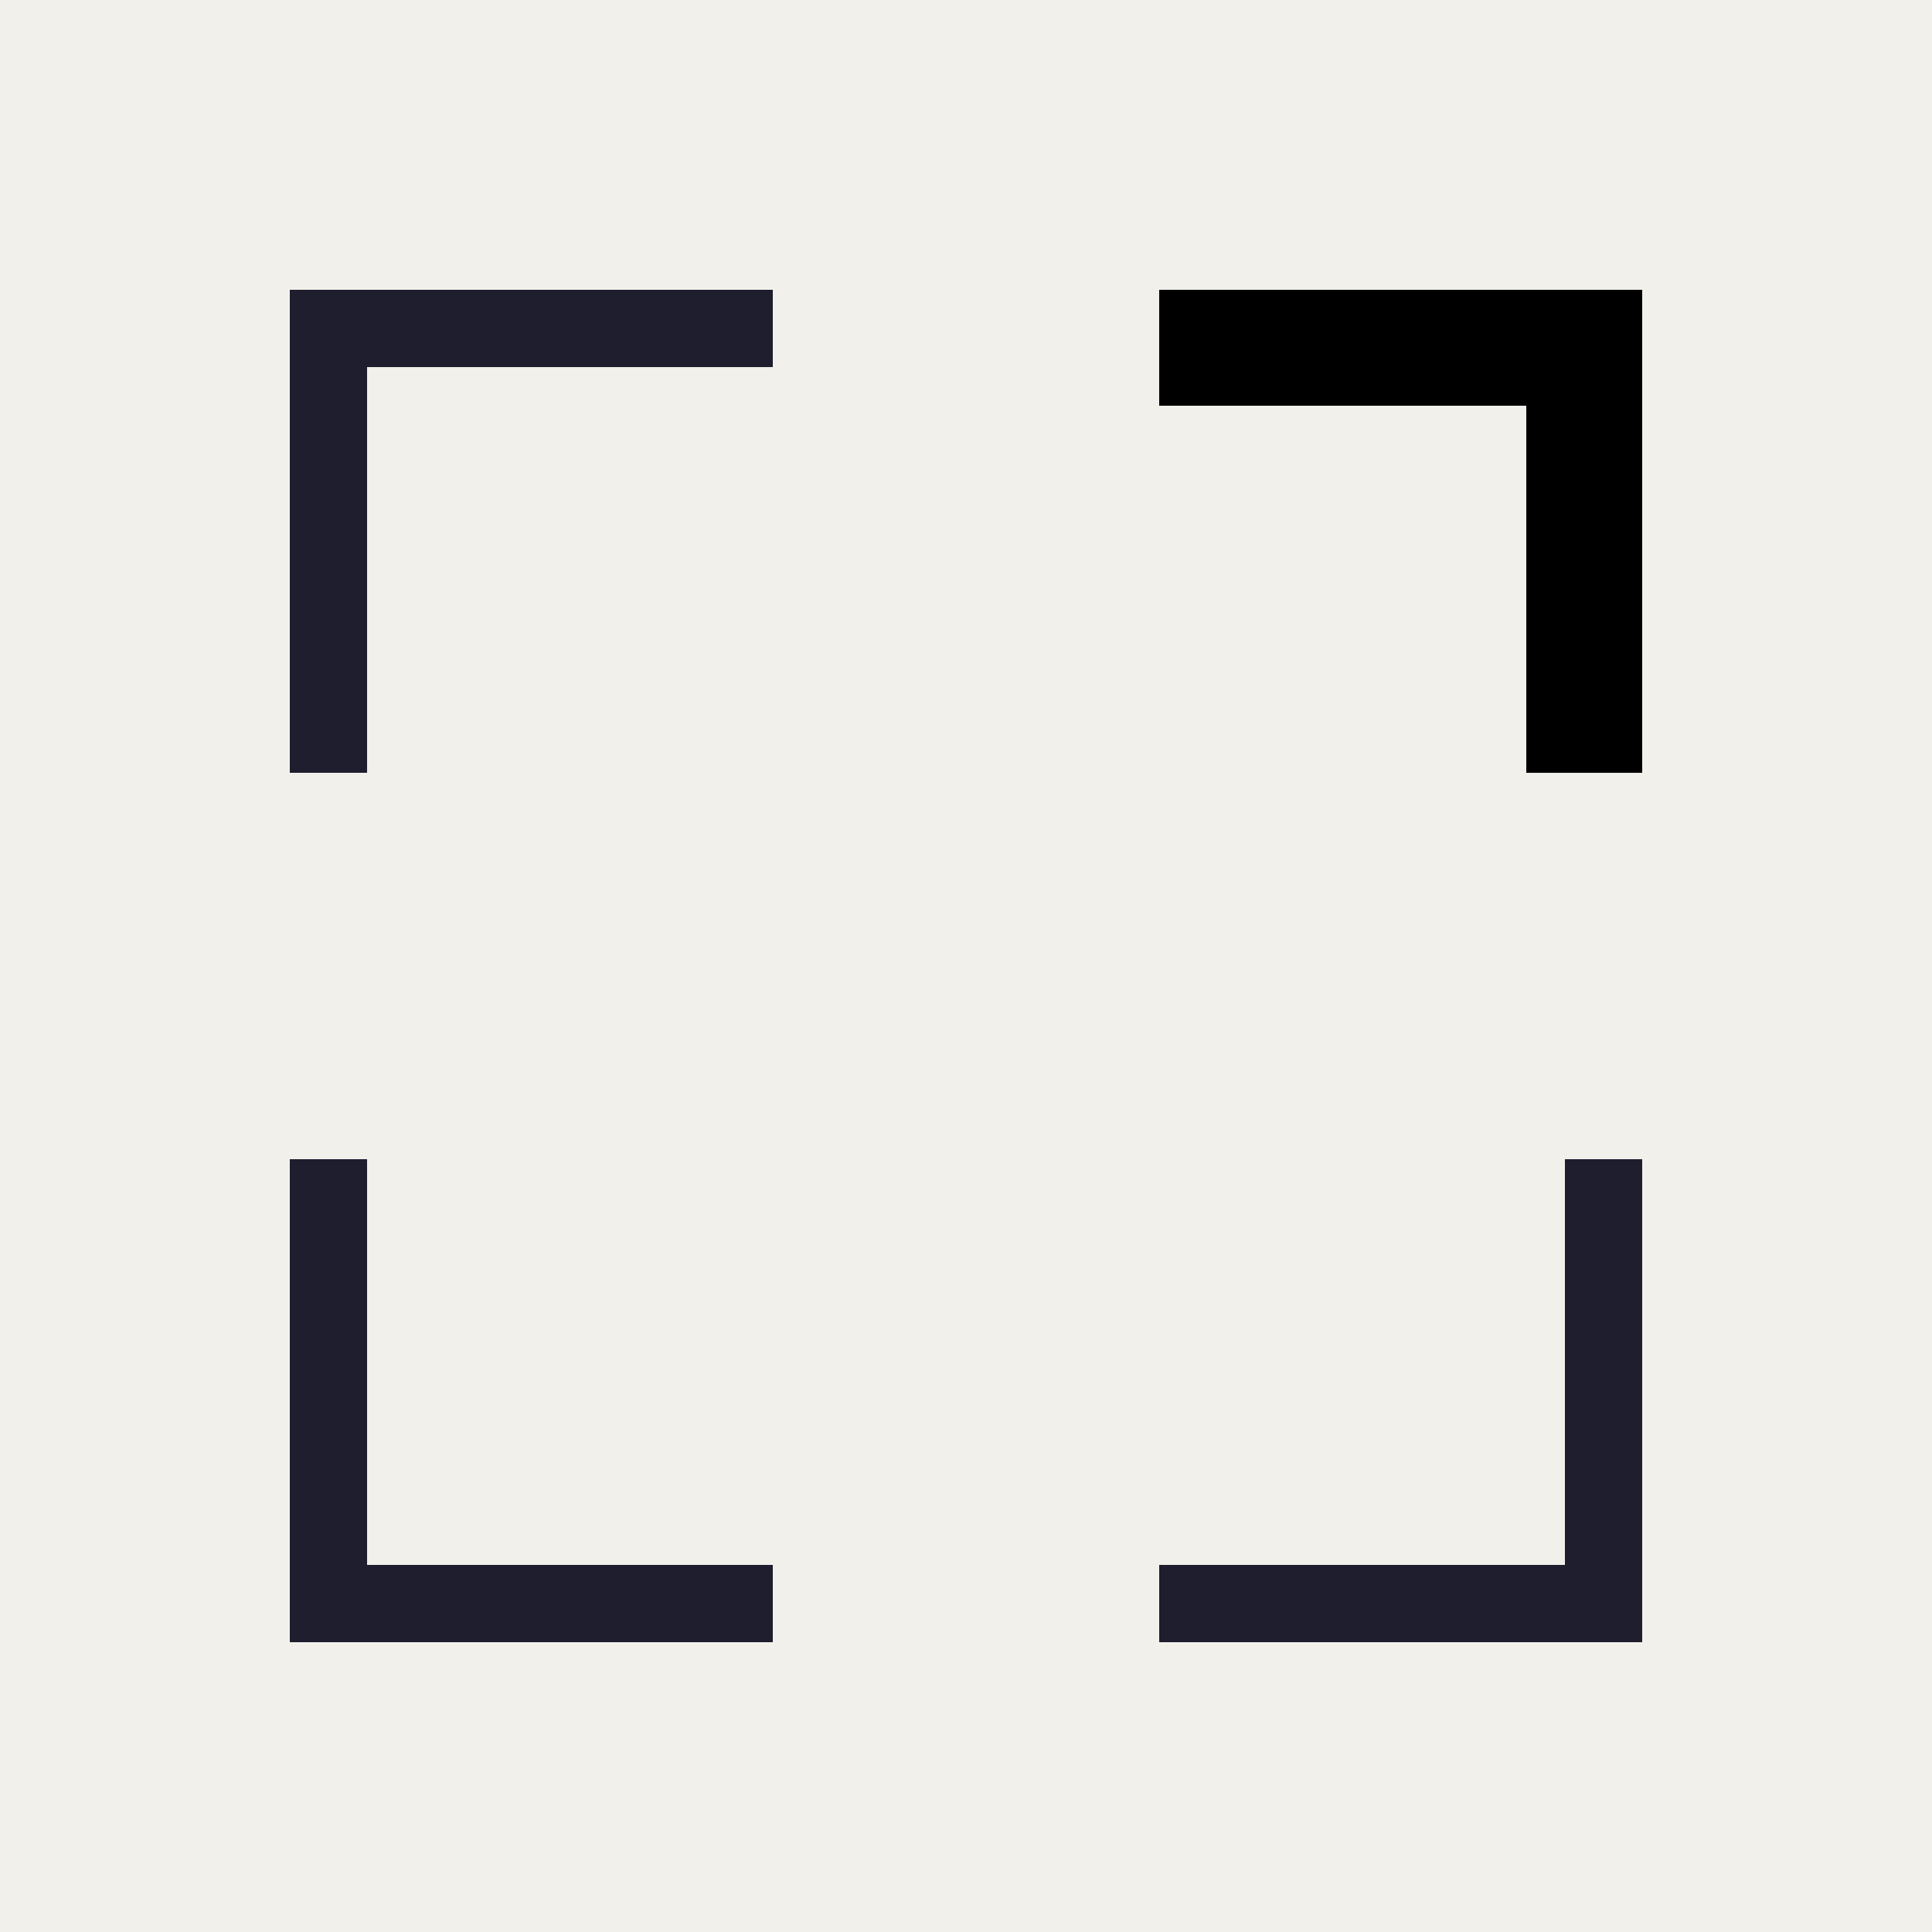 <svg xmlns="http://www.w3.org/2000/svg" viewBox="0 0 100 100" width="400" height="400">
  <rect width="100" height="100" fill="#f2f0eb"/>
  
  
  <rect x="15" y="15" width="25" height="4" fill="#1e1e2e"/>
  <rect x="15" y="15" width="4" height="25" fill="#1e1e2e"/>
  
  <g class="accent">
    <rect x="60" y="15" width="25" height="6"/>
    <rect x="79" y="15" width="6" height="25"/>
  </g>
  
  <rect x="15" y="60" width="4" height="25" fill="#1e1e2e"/>
  <rect x="15" y="81" width="25" height="4" fill="#1e1e2e"/>
  <rect x="60" y="81" width="25" height="4" fill="#1e1e2e"/>
  <rect x="81" y="60" width="4" height="25" fill="#1e1e2e"/>
</svg>